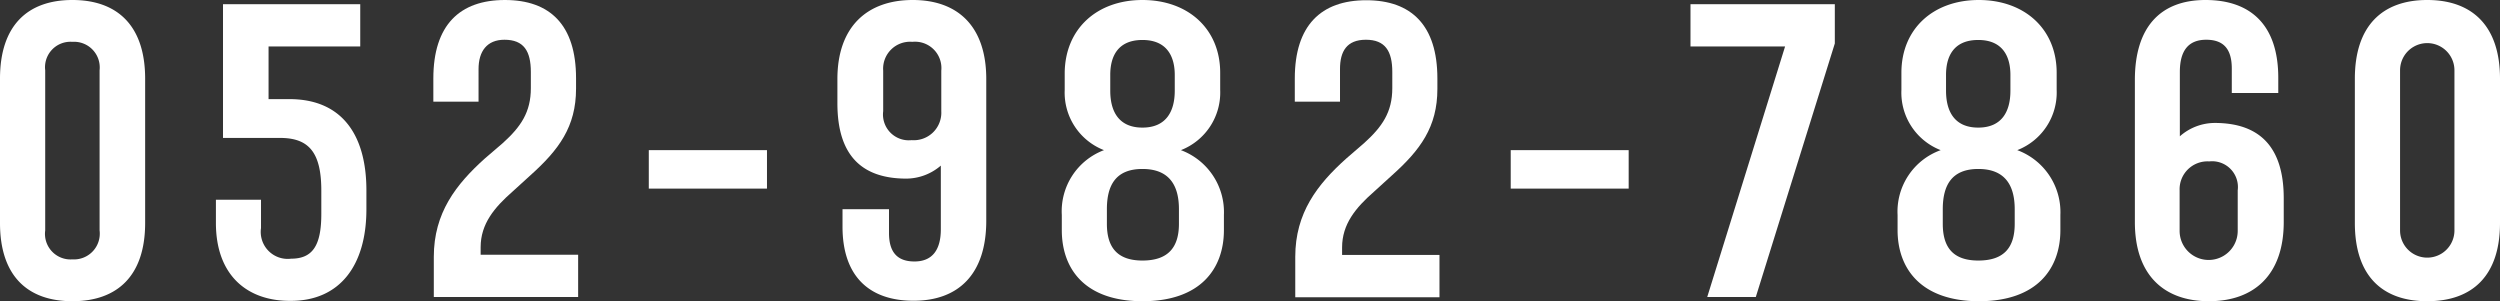 <svg xmlns="http://www.w3.org/2000/svg" viewBox="0 0 215.13 25.92"><rect x="0" y="0" width="215.13" height="25.92" fill="#333333" stroke="none"/><defs><style>.cls-1{fill:#fff;}</style></defs><g id="レイヤー_2" data-name="レイヤー 2"><g id="デザイン"><path class="cls-1" d="M0,19.19V6.77C0,2.23,2.34,0,6.23,0s6.26,2.23,6.26,6.77V19.19c0,4.53-2.38,6.73-6.26,6.73S0,23.72,0,19.19Zm8.57.64V6.05A2.21,2.21,0,0,0,6.23,3.6,2.19,2.19,0,0,0,3.89,6.05V19.83a2.2,2.2,0,0,0,2.34,2.49A2.22,2.22,0,0,0,8.57,19.83Z"/><path class="cls-1" d="M18.58,19.19v-2h3.88v2.44a2.32,2.32,0,0,0,2.59,2.63c1.84,0,2.6-1.11,2.6-3.85v-2c0-3.2-1-4.54-3.53-4.54H19.19V.36H31V4H23.11V8.53h1.8c4.5,0,6.62,3.06,6.62,7.85V18c0,4.86-2.3,7.89-6.51,7.89C21.27,25.92,18.58,23.69,18.58,19.19Z"/><path class="cls-1" d="M37.33,22.1c0-3.78,1.91-6.23,4.39-8.46l1.55-1.33c1.55-1.4,2.41-2.66,2.41-4.72V6.19c0-1.8-.61-2.77-2.27-2.77-1.51,0-2.23,1-2.23,2.52V8.75H37.29v-2C37.29,2.16,39.56,0,43.45,0s6.12,2.16,6.12,6.73v.9c0,3.28-1.48,5.26-3.92,7.45L44.1,16.49c-1.55,1.36-2.74,2.77-2.74,4.78v.65h8.39v3.64H37.33Z"/><path class="cls-1" d="M55.83,12.92H66v3.31H55.83Z"/><path class="cls-1" d="M72.5,19.51V18h4v2.05c0,1.58.65,2.45,2.19,2.45s2.27-1,2.27-2.77V14.25A4.58,4.58,0,0,1,78,15.37c-3.85,0-5.94-2-5.94-6.48V6.8c0-4.53,2.59-6.8,6.48-6.8s6.33,2.27,6.33,6.8V19c0,4.57-2.37,6.88-6.26,6.88S72.5,23.69,72.5,19.51ZM81,9.57V6.08A2.27,2.27,0,0,0,78.51,3.6,2.32,2.32,0,0,0,76,6.08V9.57a2.22,2.22,0,0,0,2.45,2.49A2.37,2.37,0,0,0,81,9.57Z"/><path class="cls-1" d="M91.37,19.8V18.5A5.62,5.62,0,0,1,95,12.92a5.31,5.31,0,0,1-3.38-5.18V6.26C91.66,2.48,94.39,0,98.31,0S105,2.48,105,6.26V7.74a5.32,5.32,0,0,1-3.38,5.18,5.69,5.69,0,0,1,3.7,5.58v1.3c0,3.31-2,6.12-7,6.12S91.37,23.11,91.37,19.8Zm10.08-.54V18c0-2.13-.9-3.46-3.14-3.46S95.25,15.87,95.25,18v1.26c0,2,.87,3.16,3.06,3.16S101.45,21.31,101.45,19.26Zm-.36-11.45V6.44c0-1.51-.62-3-2.78-3s-2.77,1.47-2.77,3V7.81c0,1.76.72,3.17,2.77,3.17S101.09,9.57,101.09,7.81Z"/><path class="cls-1" d="M111.46,22.1c0-3.78,1.9-6.23,4.39-8.46l1.54-1.33c1.55-1.4,2.42-2.66,2.42-4.72V6.19c0-1.8-.62-2.77-2.27-2.77s-2.23,1-2.23,2.52V8.75h-3.89v-2c0-4.57,2.27-6.73,6.15-6.73s6.12,2.16,6.12,6.73v.9c0,3.28-1.47,5.26-3.92,7.45l-1.55,1.41c-1.55,1.36-2.73,2.77-2.73,4.78v.65h8.38v3.64H111.46Z"/><path class="cls-1" d="M130,12.92h10.15v3.31H130Z"/><path class="cls-1" d="M153.61,4h-8.14V.36h12.42V3.74l-6.8,21.82h-4.18Z"/><path class="cls-1" d="M163.29,19.8V18.5A5.62,5.62,0,0,1,167,12.92a5.31,5.31,0,0,1-3.38-5.18V6.26c0-3.78,2.74-6.26,6.66-6.26s6.7,2.48,6.7,6.26V7.74a5.32,5.32,0,0,1-3.39,5.18,5.69,5.69,0,0,1,3.71,5.58v1.3c0,3.31-2,6.12-7,6.12S163.29,23.11,163.29,19.8Zm10.08-.54V18c0-2.13-.9-3.46-3.13-3.46s-3.06,1.33-3.06,3.46v1.26c0,2,.86,3.16,3.06,3.16S173.37,21.31,173.37,19.26ZM173,7.81V6.44c0-1.51-.61-3-2.77-3s-2.77,1.47-2.77,3V7.81c0,1.76.72,3.17,2.77,3.17S173,9.57,173,7.81Z"/><path class="cls-1" d="M183.71,19.11V6.88c0-4.54,2.19-6.88,6.08-6.88s6.26,2.16,6.26,6.69V8h-4V5.9c0-1.58-.62-2.48-2.2-2.48s-2.27,1-2.27,2.77v5.54a4.55,4.55,0,0,1,3-1.15c3.85,0,5.94,2.05,5.94,6.48v2.05c0,4.58-2.59,6.81-6.44,6.81S183.71,23.69,183.71,19.11Zm8.85.76V16.38a2.22,2.22,0,0,0-2.45-2.49,2.4,2.4,0,0,0-2.55,2.49v3.49a2.5,2.5,0,0,0,5,0Z"/><path class="cls-1" d="M202.64,19.19V6.77C202.64,2.23,205,0,208.87,0s6.26,2.23,6.26,6.77V19.19c0,4.53-2.37,6.73-6.26,6.73S202.64,23.72,202.64,19.19Zm8.57.64V6.05a2.34,2.34,0,1,0-4.68,0V19.83a2.34,2.34,0,1,0,4.68,0Z"/></g></g></svg>